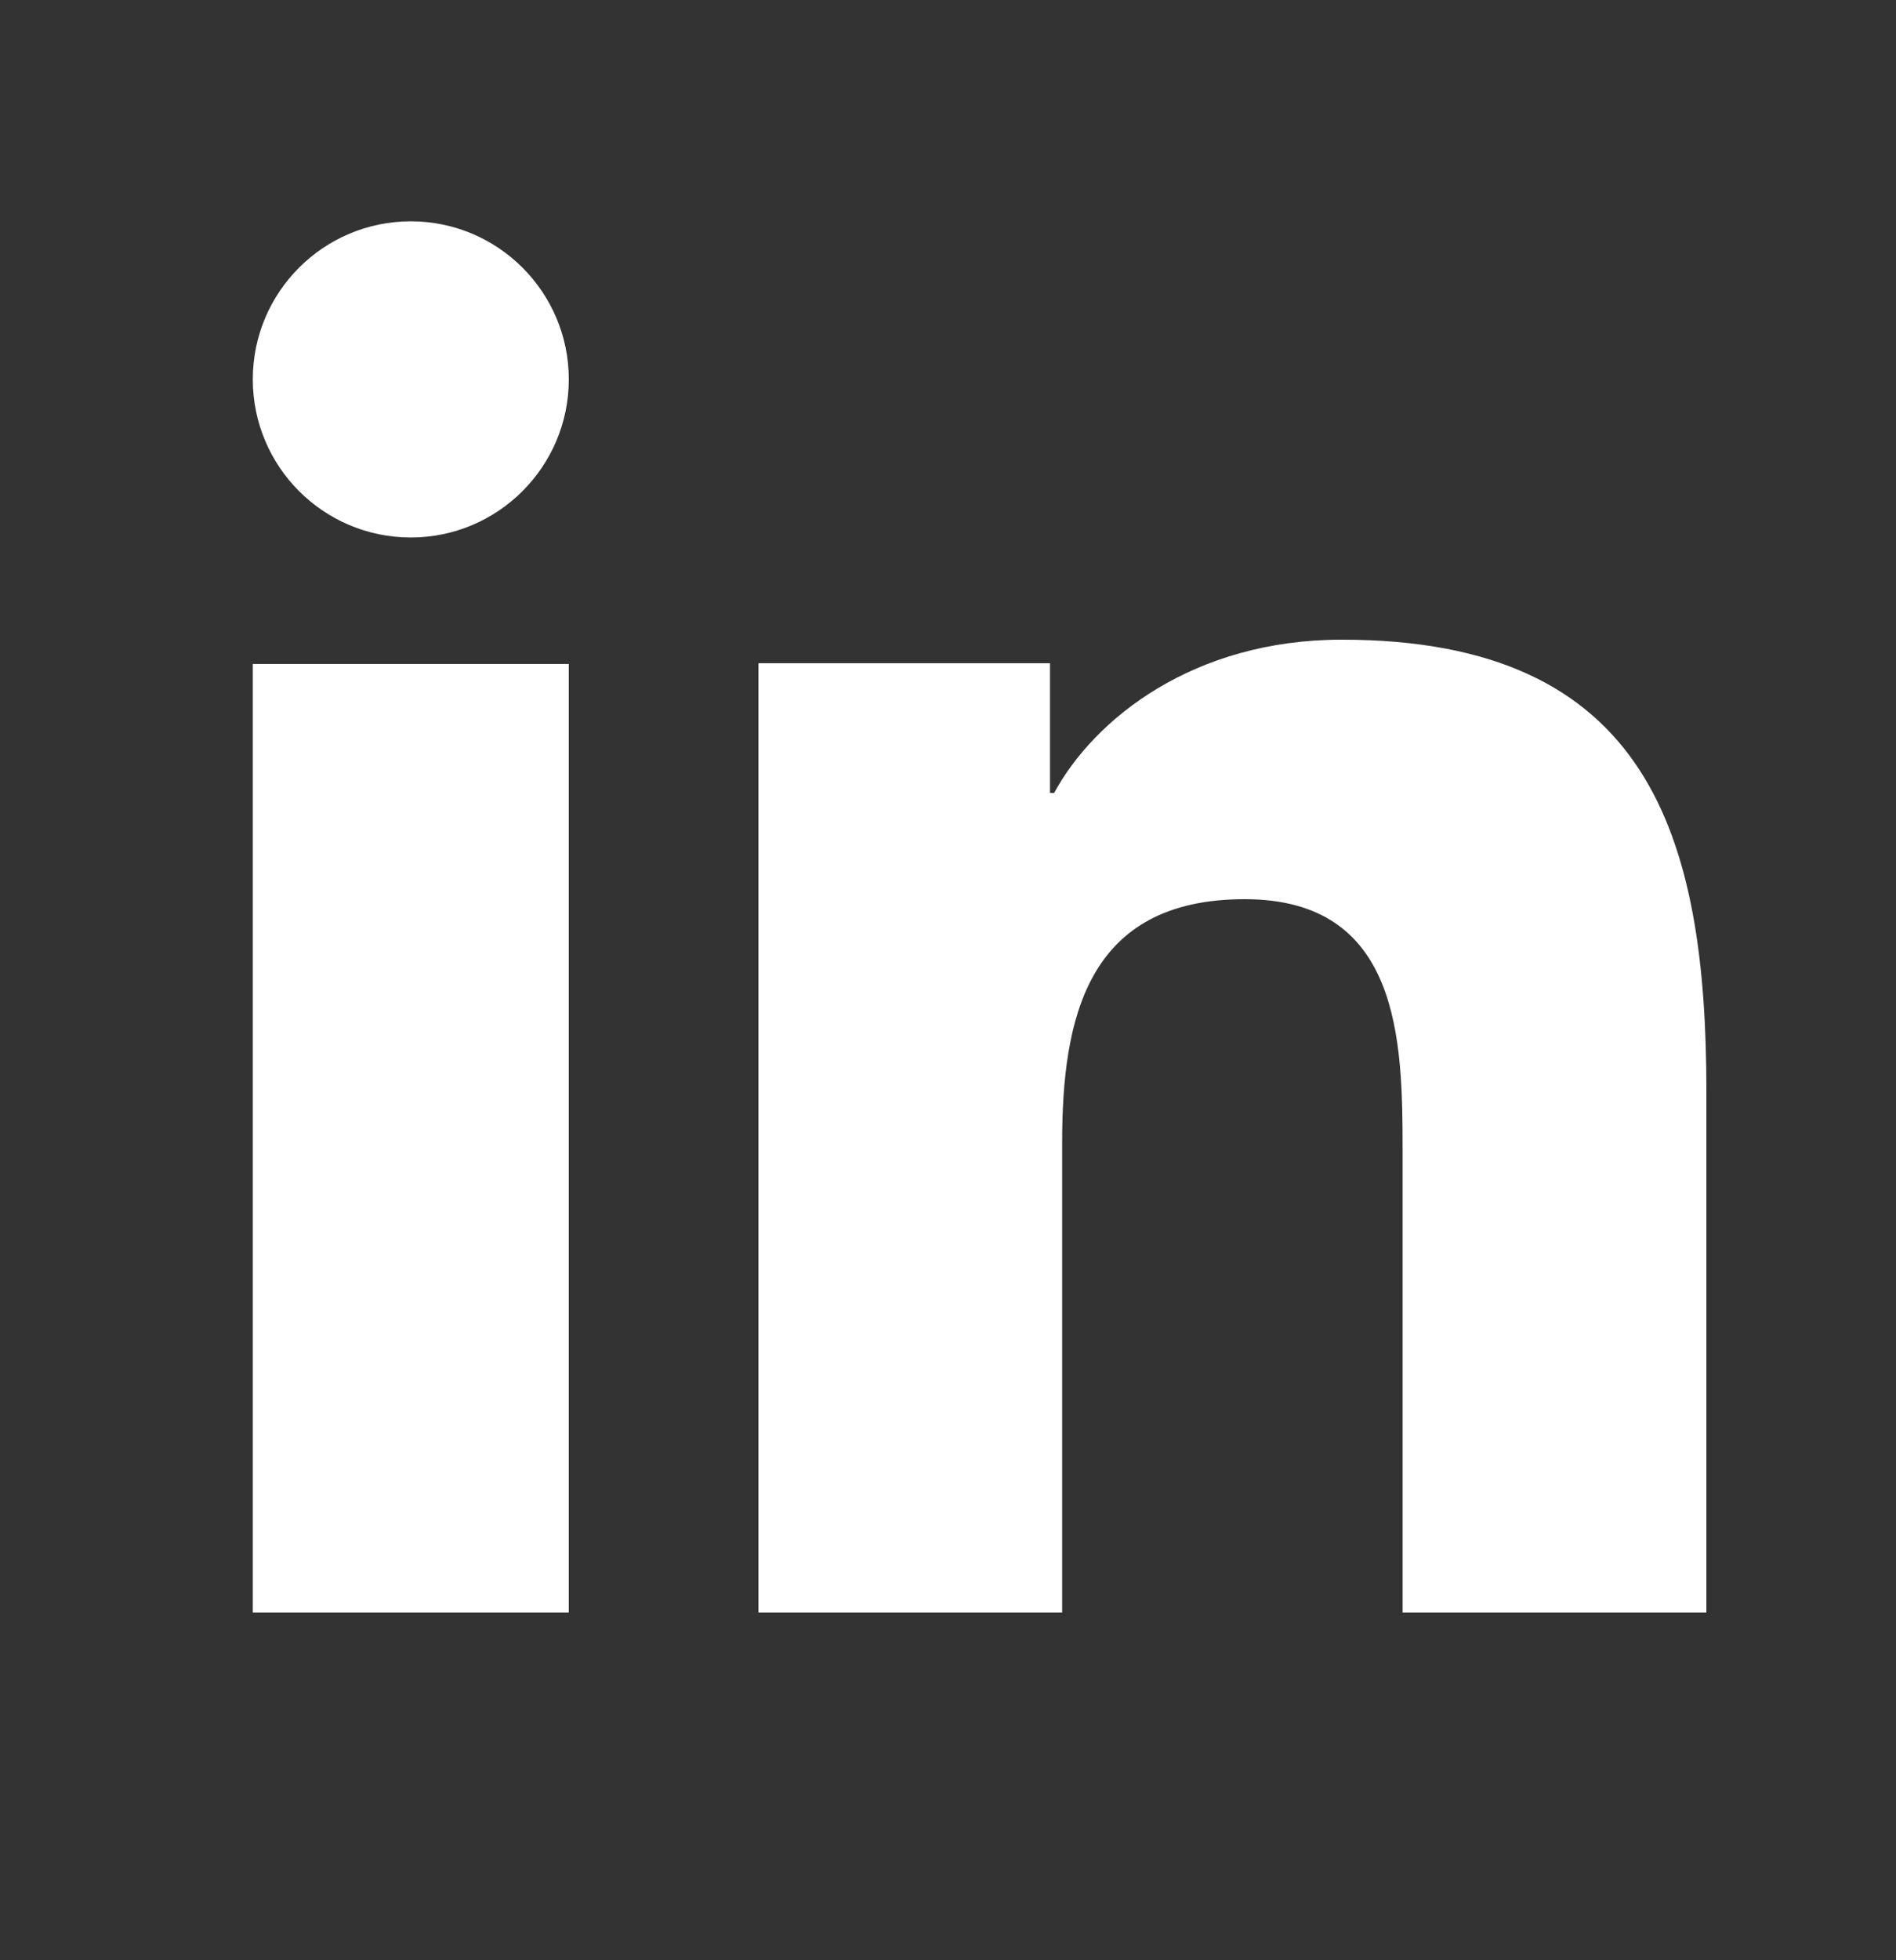 <svg width="30" height="31" viewBox="0 0 30 31" fill="none" xmlns="http://www.w3.org/2000/svg">
<rect x="0" y="0" width="30" height="31" fill="#333333" stroke="none"/>
<path d="M9 25.5H4V10.5H9V25.5ZM6.501 8.5C5.118 8.5 4 7.379 4 5.999C4 4.619 5.12 3.5 6.501 3.5C7.879 3.5 9 4.621 9 5.999C9 7.379 7.879 8.5 6.501 8.5ZM27 25.5H22.193V18.2C22.193 16.459 22.16 14.22 19.694 14.22C17.191 14.22 16.806 16.116 16.806 18.074V25.5H12V10.489H16.614V12.54H16.679C17.321 11.36 18.89 10.116 21.23 10.116C26.1 10.116 27 13.225 27 17.267V25.5Z" fill="white"/>
</svg>
